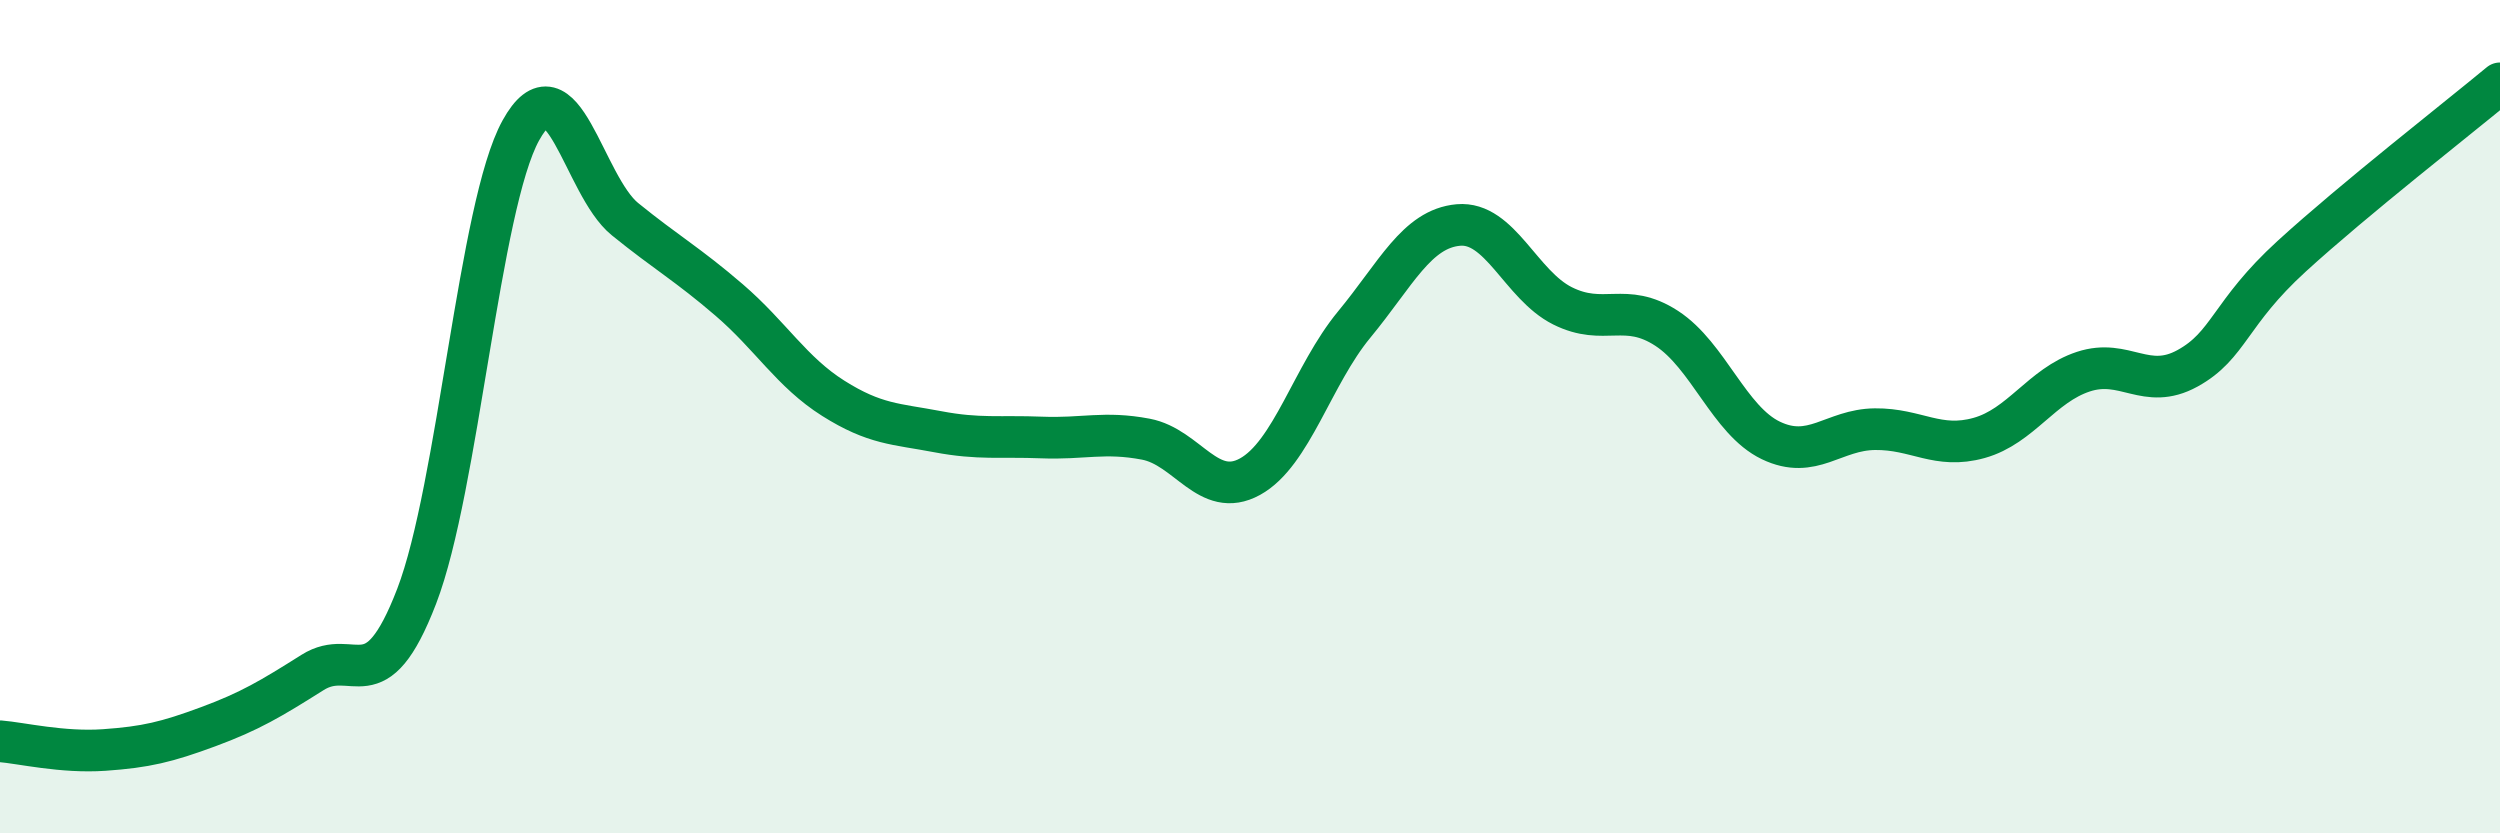 
    <svg width="60" height="20" viewBox="0 0 60 20" xmlns="http://www.w3.org/2000/svg">
      <path
        d="M 0,17.79 C 0.5,17.83 1.5,18.07 2.5,18 C 3.5,17.93 4,17.81 5,17.44 C 6,17.07 6.5,16.77 7.5,16.14 C 8.5,15.51 9,16.91 10,14.31 C 11,11.71 11.5,4.94 12.5,3.13 C 13.5,1.32 14,4.45 15,5.26 C 16,6.07 16.5,6.34 17.5,7.2 C 18.5,8.06 19,8.93 20,9.56 C 21,10.19 21.5,10.17 22.5,10.36 C 23.5,10.55 24,10.46 25,10.5 C 26,10.54 26.5,10.35 27.5,10.54 C 28.5,10.73 29,11.99 30,11.44 C 31,10.89 31.5,9 32.5,7.79 C 33.5,6.58 34,5.49 35,5.4 C 36,5.31 36.5,6.84 37.5,7.34 C 38.5,7.84 39,7.23 40,7.88 C 41,8.53 41.5,10.09 42.5,10.57 C 43.5,11.05 44,10.31 45,10.3 C 46,10.29 46.5,10.79 47.5,10.51 C 48.5,10.23 49,9.25 50,8.92 C 51,8.59 51.5,9.39 52.5,8.84 C 53.5,8.29 53.5,7.52 55,6.15 C 56.5,4.78 59,2.83 60,2L60 20L0 20Z"
        fill="#008740"
        opacity="0.1"
        stroke-linecap="round"
        stroke-linejoin="round"
      />
      <path
        d="M 0,17.79 C 0.5,17.83 1.5,18.07 2.5,18 C 3.5,17.93 4,17.81 5,17.44 C 6,17.07 6.5,16.77 7.5,16.14 C 8.5,15.51 9,16.91 10,14.31 C 11,11.71 11.5,4.94 12.5,3.13 C 13.5,1.32 14,4.45 15,5.26 C 16,6.07 16.5,6.34 17.5,7.2 C 18.5,8.06 19,8.93 20,9.56 C 21,10.19 21.5,10.17 22.5,10.36 C 23.5,10.55 24,10.46 25,10.5 C 26,10.54 26.5,10.35 27.5,10.54 C 28.5,10.73 29,11.99 30,11.44 C 31,10.89 31.5,9 32.5,7.79 C 33.5,6.58 34,5.49 35,5.4 C 36,5.31 36.5,6.84 37.5,7.34 C 38.5,7.84 39,7.23 40,7.88 C 41,8.53 41.5,10.09 42.5,10.57 C 43.5,11.05 44,10.31 45,10.3 C 46,10.29 46.5,10.79 47.5,10.51 C 48.5,10.23 49,9.25 50,8.92 C 51,8.59 51.5,9.39 52.5,8.84 C 53.5,8.29 53.5,7.52 55,6.15 C 56.5,4.78 59,2.83 60,2"
        stroke="#008740"
        stroke-width="1"
        fill="none"
        stroke-linecap="round"
        stroke-linejoin="round"
      />
    </svg>
  